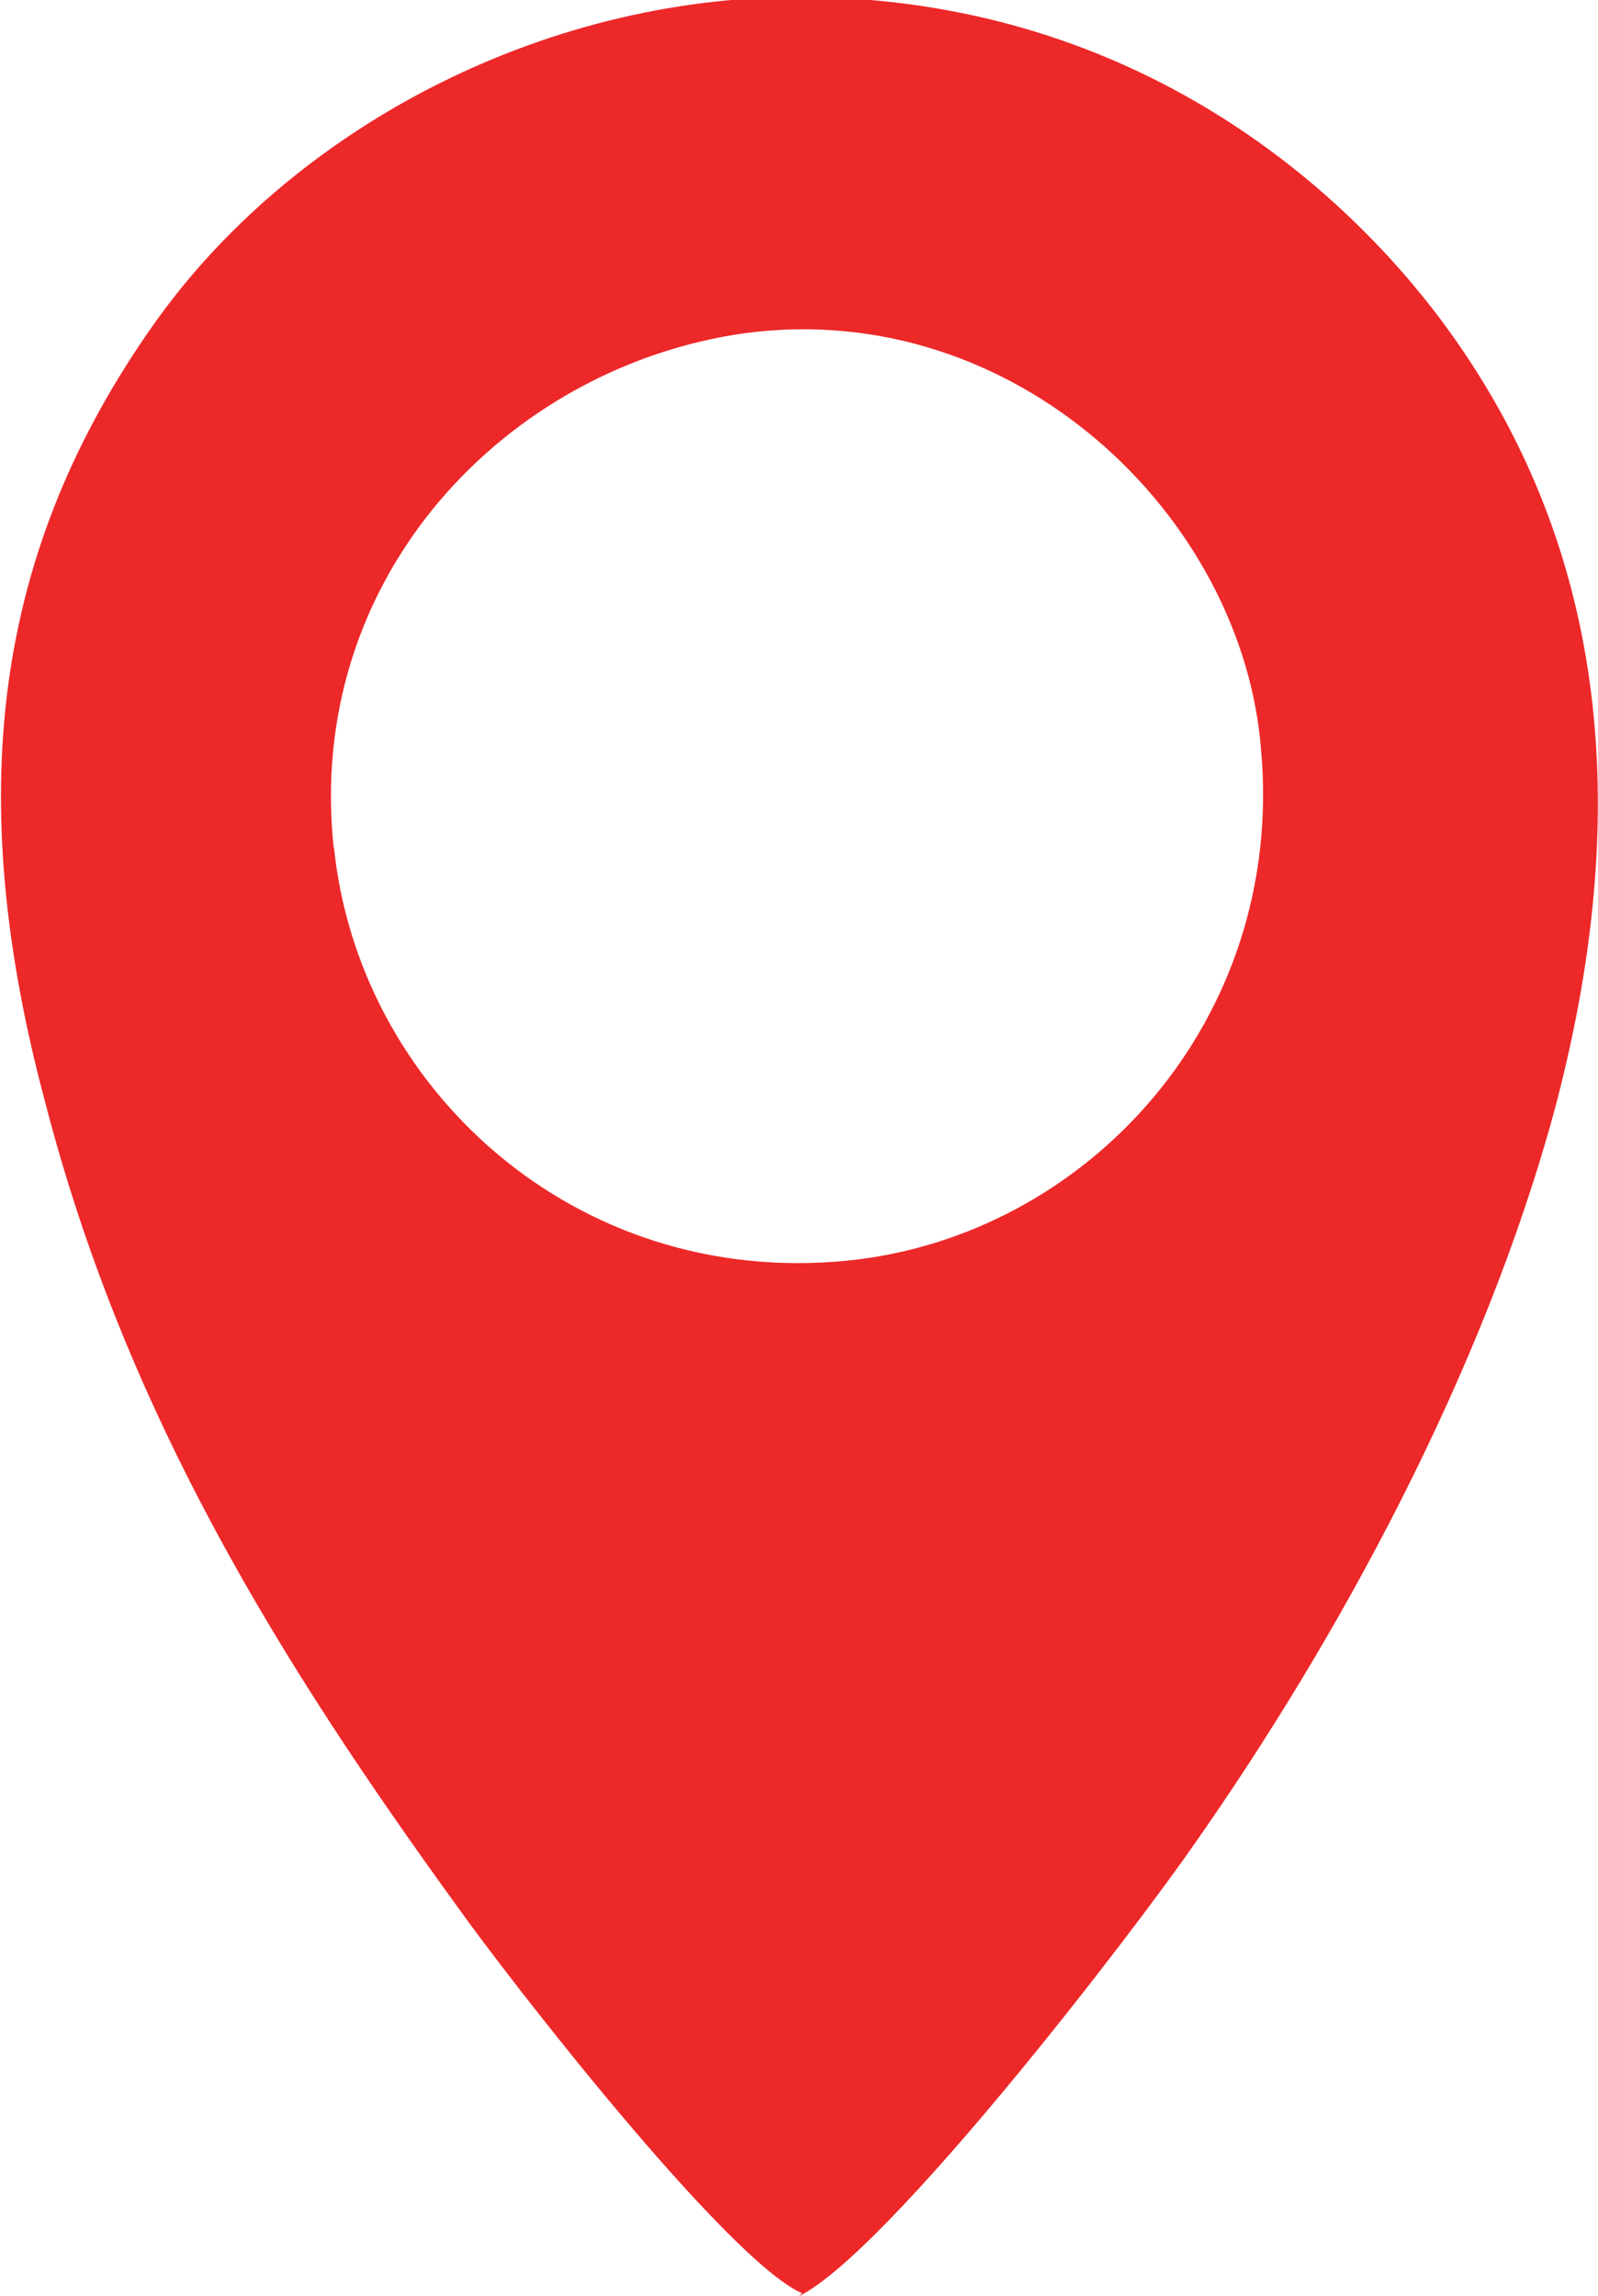 <?xml version="1.0" encoding="UTF-8"?>
<!DOCTYPE svg PUBLIC "-//W3C//DTD SVG 1.1//EN" "http://www.w3.org/Graphics/SVG/1.1/DTD/svg11.dtd">
<!-- Creator: CorelDRAW 2020 (64-Bit) -->
<svg xmlns="http://www.w3.org/2000/svg" xml:space="preserve" width="0.197in" height="0.283in" version="1.1" style="shape-rendering:geometricPrecision; text-rendering:geometricPrecision; image-rendering:optimizeQuality; fill-rule:evenodd; clip-rule:evenodd"
viewBox="0 0 5.32 7.65"
 xmlns:xlink="http://www.w3.org/1999/xlink"
 xmlns:xodm="http://www.corel.com/coreldraw/odm/2003">
 <defs>
  <style type="text/css">
   <![CDATA[
    .fil0 {fill:#ED2829}
   ]]>
  </style>
 </defs>
 <g id="Layer_x0020_1">
  <path class="fil0" d="M1.11 2.83c-0.1,-0.91 0.58,-1.61 1.37,-1.72 0.9,-0.12 1.66,0.61 1.72,1.39 0.08,0.9 -0.58,1.62 -1.38,1.7 -0.91,0.09 -1.63,-0.58 -1.71,-1.38zm1.55 4.82c0.3,-0.15 1.12,-1.22 1.32,-1.51 0.47,-0.67 0.96,-1.56 1.2,-2.45 0.27,-1.02 0.16,-1.89 -0.37,-2.61 -0.4,-0.54 -1.12,-1.09 -2.15,-1.09 -0.86,-0 -1.69,0.44 -2.15,1.09 -0.53,0.75 -0.64,1.56 -0.36,2.6 0.27,1.04 0.79,1.87 1.37,2.67 0.17,0.24 0.9,1.18 1.15,1.29z"/>
 </g>
</svg>
